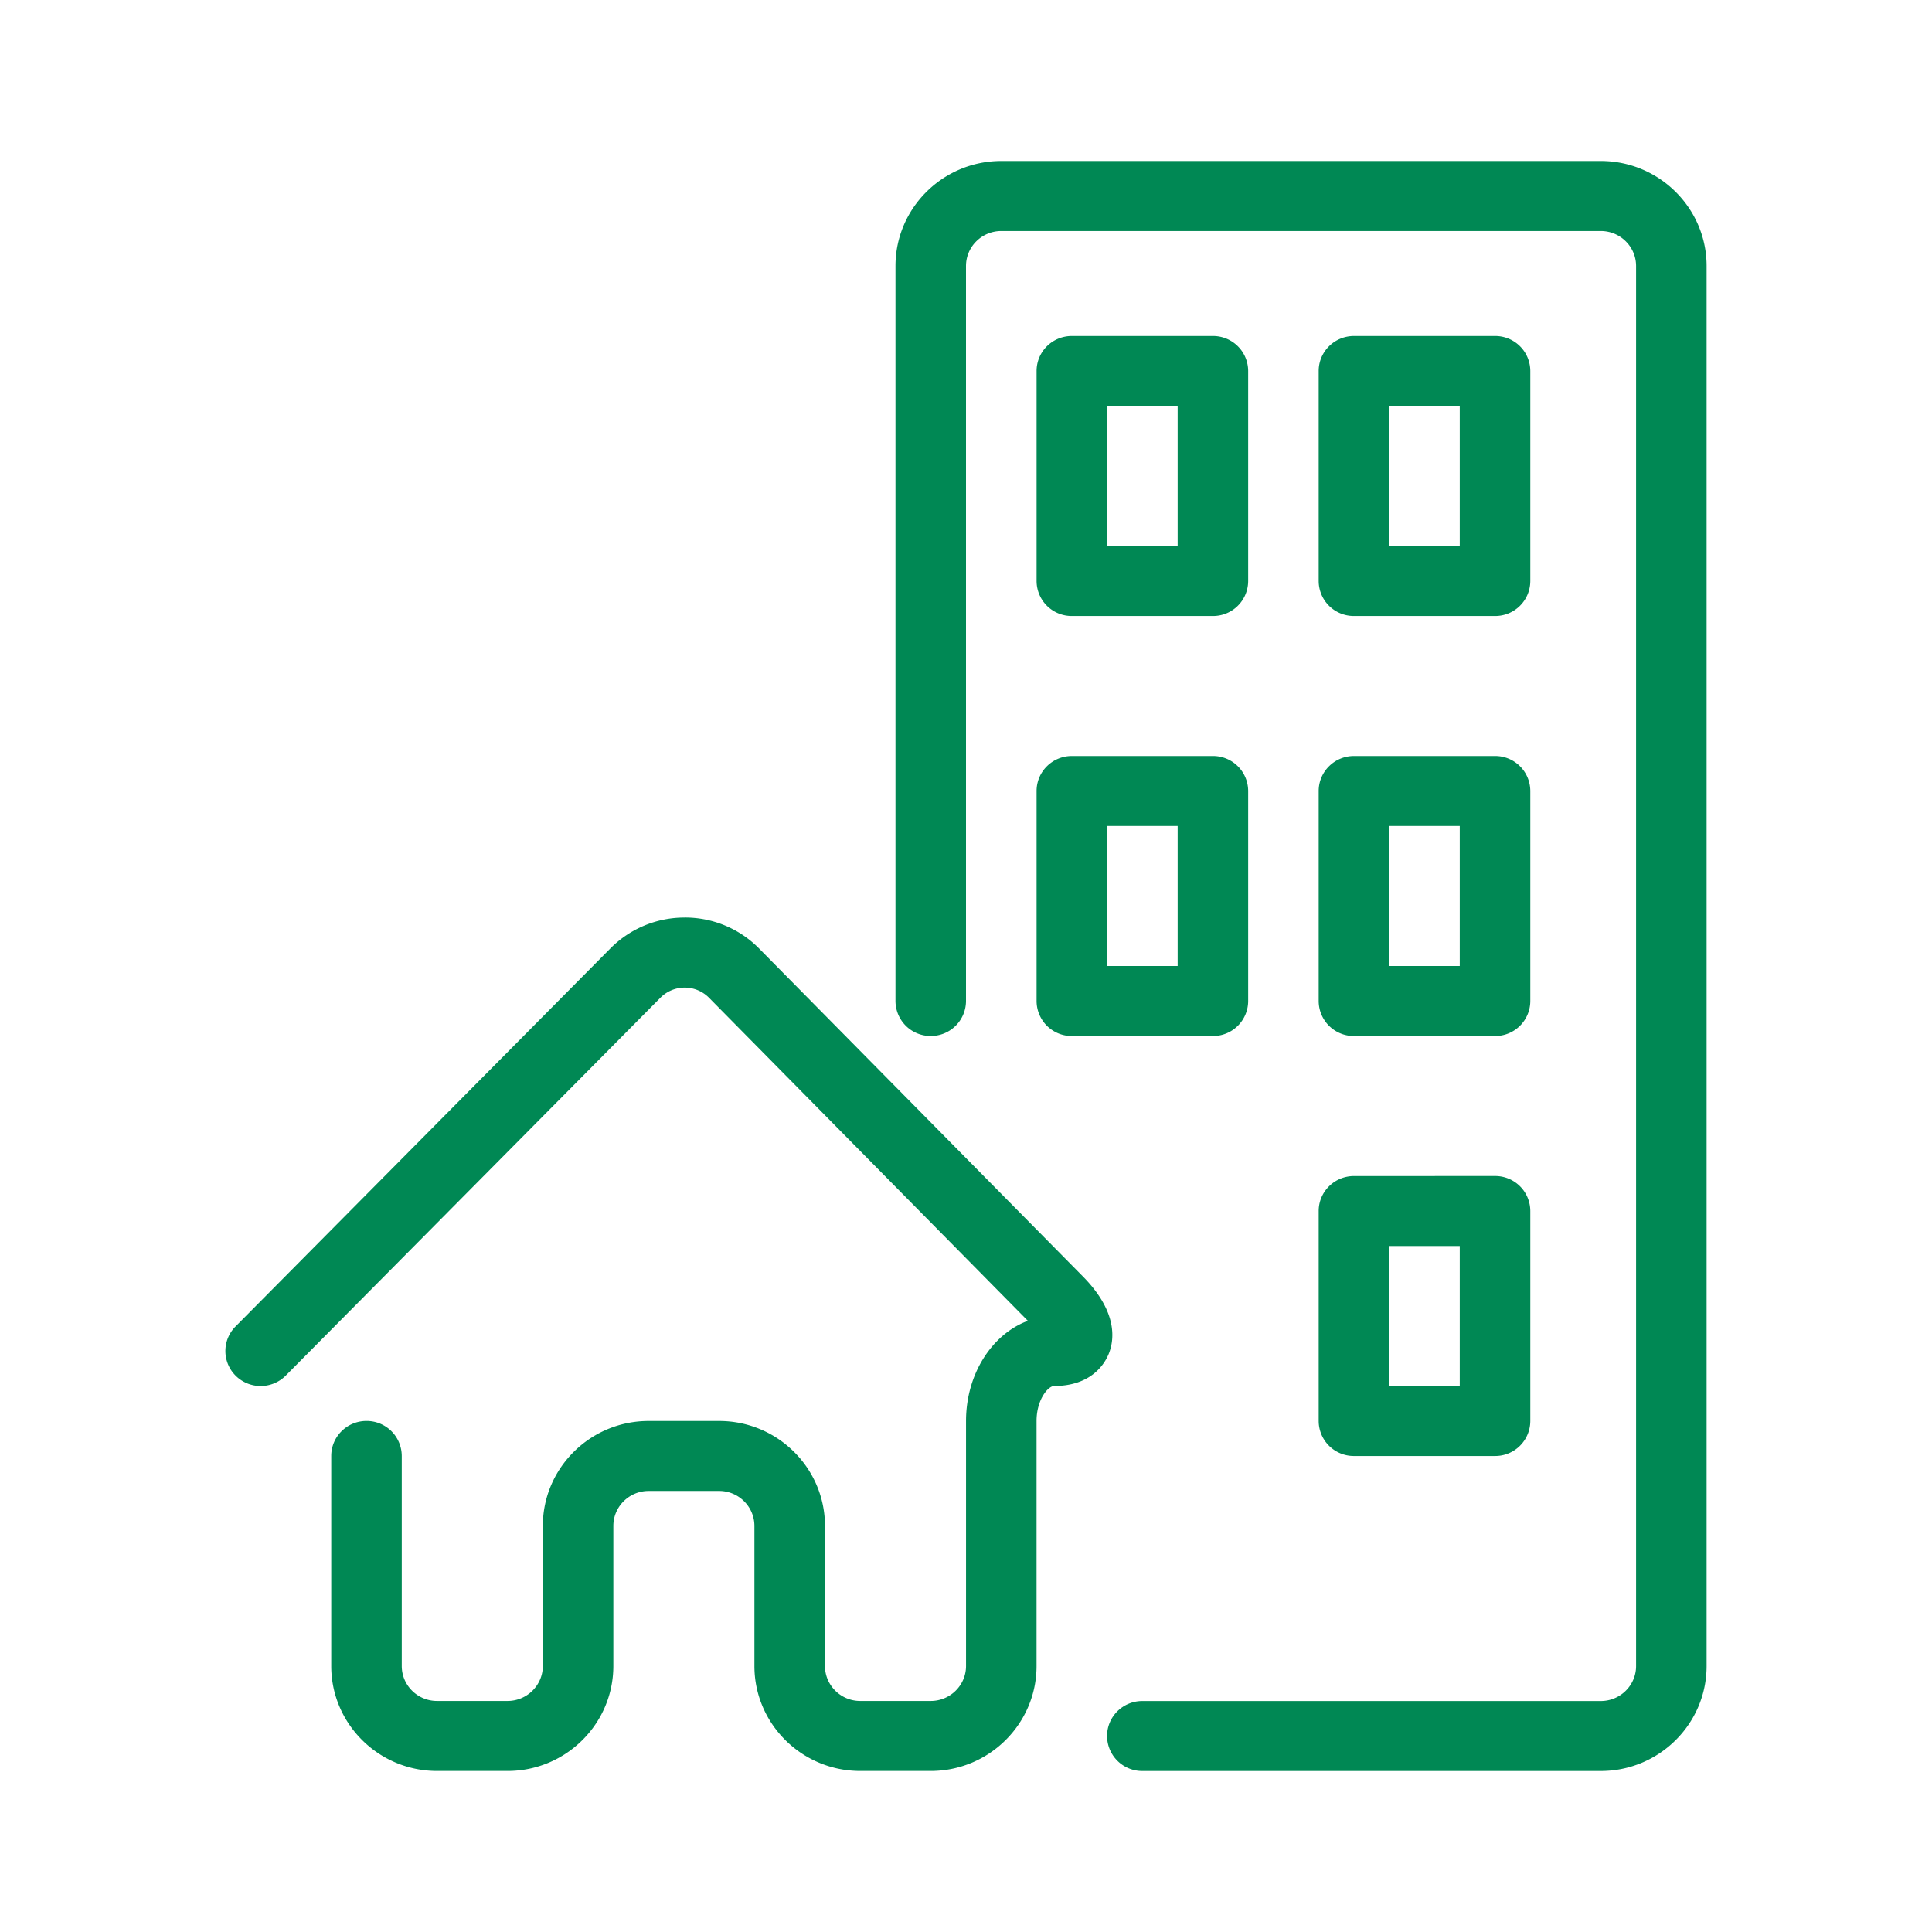 <svg width="60" height="60" viewBox="0 0 60 60" xmlns="http://www.w3.org/2000/svg">
    <g fill="none" fill-rule="evenodd">
        <path d="M0 0h60v60H0z"/>
        <path d="M21.267 28.495a3.23 3.23 0 0 1 2.316.97L33.63 39.641c1.109 1.123.973 2.003.794 2.425-.125.294-.537.977-1.685.977-.189 0-.548.423-.548 1.086v7.61c0 1.797-1.474 3.26-3.286 3.26h-2.19c-1.813 0-3.286-1.463-3.286-3.26V47.39c0-.6-.493-1.087-1.095-1.087h-2.19c-.605 0-1.096.487-1.096 1.087v4.348c0 1.798-1.474 3.261-3.285 3.261h-2.19c-1.813 0-3.286-1.463-3.286-3.26v-6.523c0-.6.49-1.087 1.095-1.087a1.09 1.09 0 0 1 1.095 1.087v6.522c0 .6.49 1.087 1.095 1.087h2.19c.603 0 1.096-.487 1.096-1.087v-4.348c0-1.798 1.473-3.26 3.286-3.26h2.19c1.812 0 3.286 1.462 3.286 3.26v4.348c0 .6.49 1.087 1.095 1.087h2.19c.603 0 1.096-.487 1.096-1.087V44.13c0-1.46.808-2.697 1.92-3.111l-9.903-10.034a1.061 1.061 0 0 0-1.506-.002L8.876 42.719a1.1 1.1 0 0 1-1.549.013 1.08 1.08 0 0 1-.012-1.537l11.636-11.736a3.236 3.236 0 0 1 2.32-.963zM49.714 5C51.526 5 53 6.463 53 8.26V51.74c0 1.798-1.474 3.26-3.286 3.26H35.476a1.09 1.09 0 0 1-1.095-1.086c0-.601.49-1.087 1.095-1.087h14.238c.604 0 1.096-.487 1.096-1.087V8.261c0-.6-.492-1.087-1.096-1.087H31.095C30.492 7.174 30 7.66 30 8.26v22.826a1.09 1.09 0 0 1-1.095 1.087 1.09 1.09 0 0 1-1.095-1.087V8.26C27.81 6.463 29.284 5 31.095 5zM46.43 36.522a1.09 1.09 0 0 1 1.095 1.087v6.521a1.09 1.09 0 0 1-1.095 1.087h-4.381a1.09 1.09 0 0 1-1.096-1.087V37.61c0-.601.491-1.087 1.096-1.087zm-1.096 2.174h-2.19v4.347h2.19v-4.347zm-7.666-15.218a1.09 1.09 0 0 1 1.095 1.087v6.522a1.09 1.09 0 0 1-1.095 1.087h-4.381a1.09 1.09 0 0 1-1.095-1.087v-6.522c0-.6.49-1.087 1.095-1.087zm8.762 0a1.09 1.09 0 0 1 1.095 1.087v6.522a1.09 1.09 0 0 1-1.095 1.087h-4.381a1.09 1.09 0 0 1-1.096-1.087v-6.522c0-.6.491-1.087 1.096-1.087zm-9.857 2.174h-2.19V30h2.19v-4.348zm8.761 0h-2.19V30h2.19v-4.348zm-7.666-15.217a1.09 1.09 0 0 1 1.095 1.087v6.521a1.09 1.09 0 0 1-1.095 1.087h-4.381a1.09 1.09 0 0 1-1.095-1.087v-6.521c0-.601.49-1.087 1.095-1.087zm8.762 0a1.09 1.09 0 0 1 1.095 1.087v6.521a1.09 1.09 0 0 1-1.095 1.087h-4.381a1.09 1.09 0 0 1-1.096-1.087v-6.521c0-.601.491-1.087 1.096-1.087zm-9.857 2.174h-2.19v4.347h2.19V12.61zm8.761 0h-2.19v4.347h2.19V12.61z" fill="#008854"/>
    </g>
</svg>
